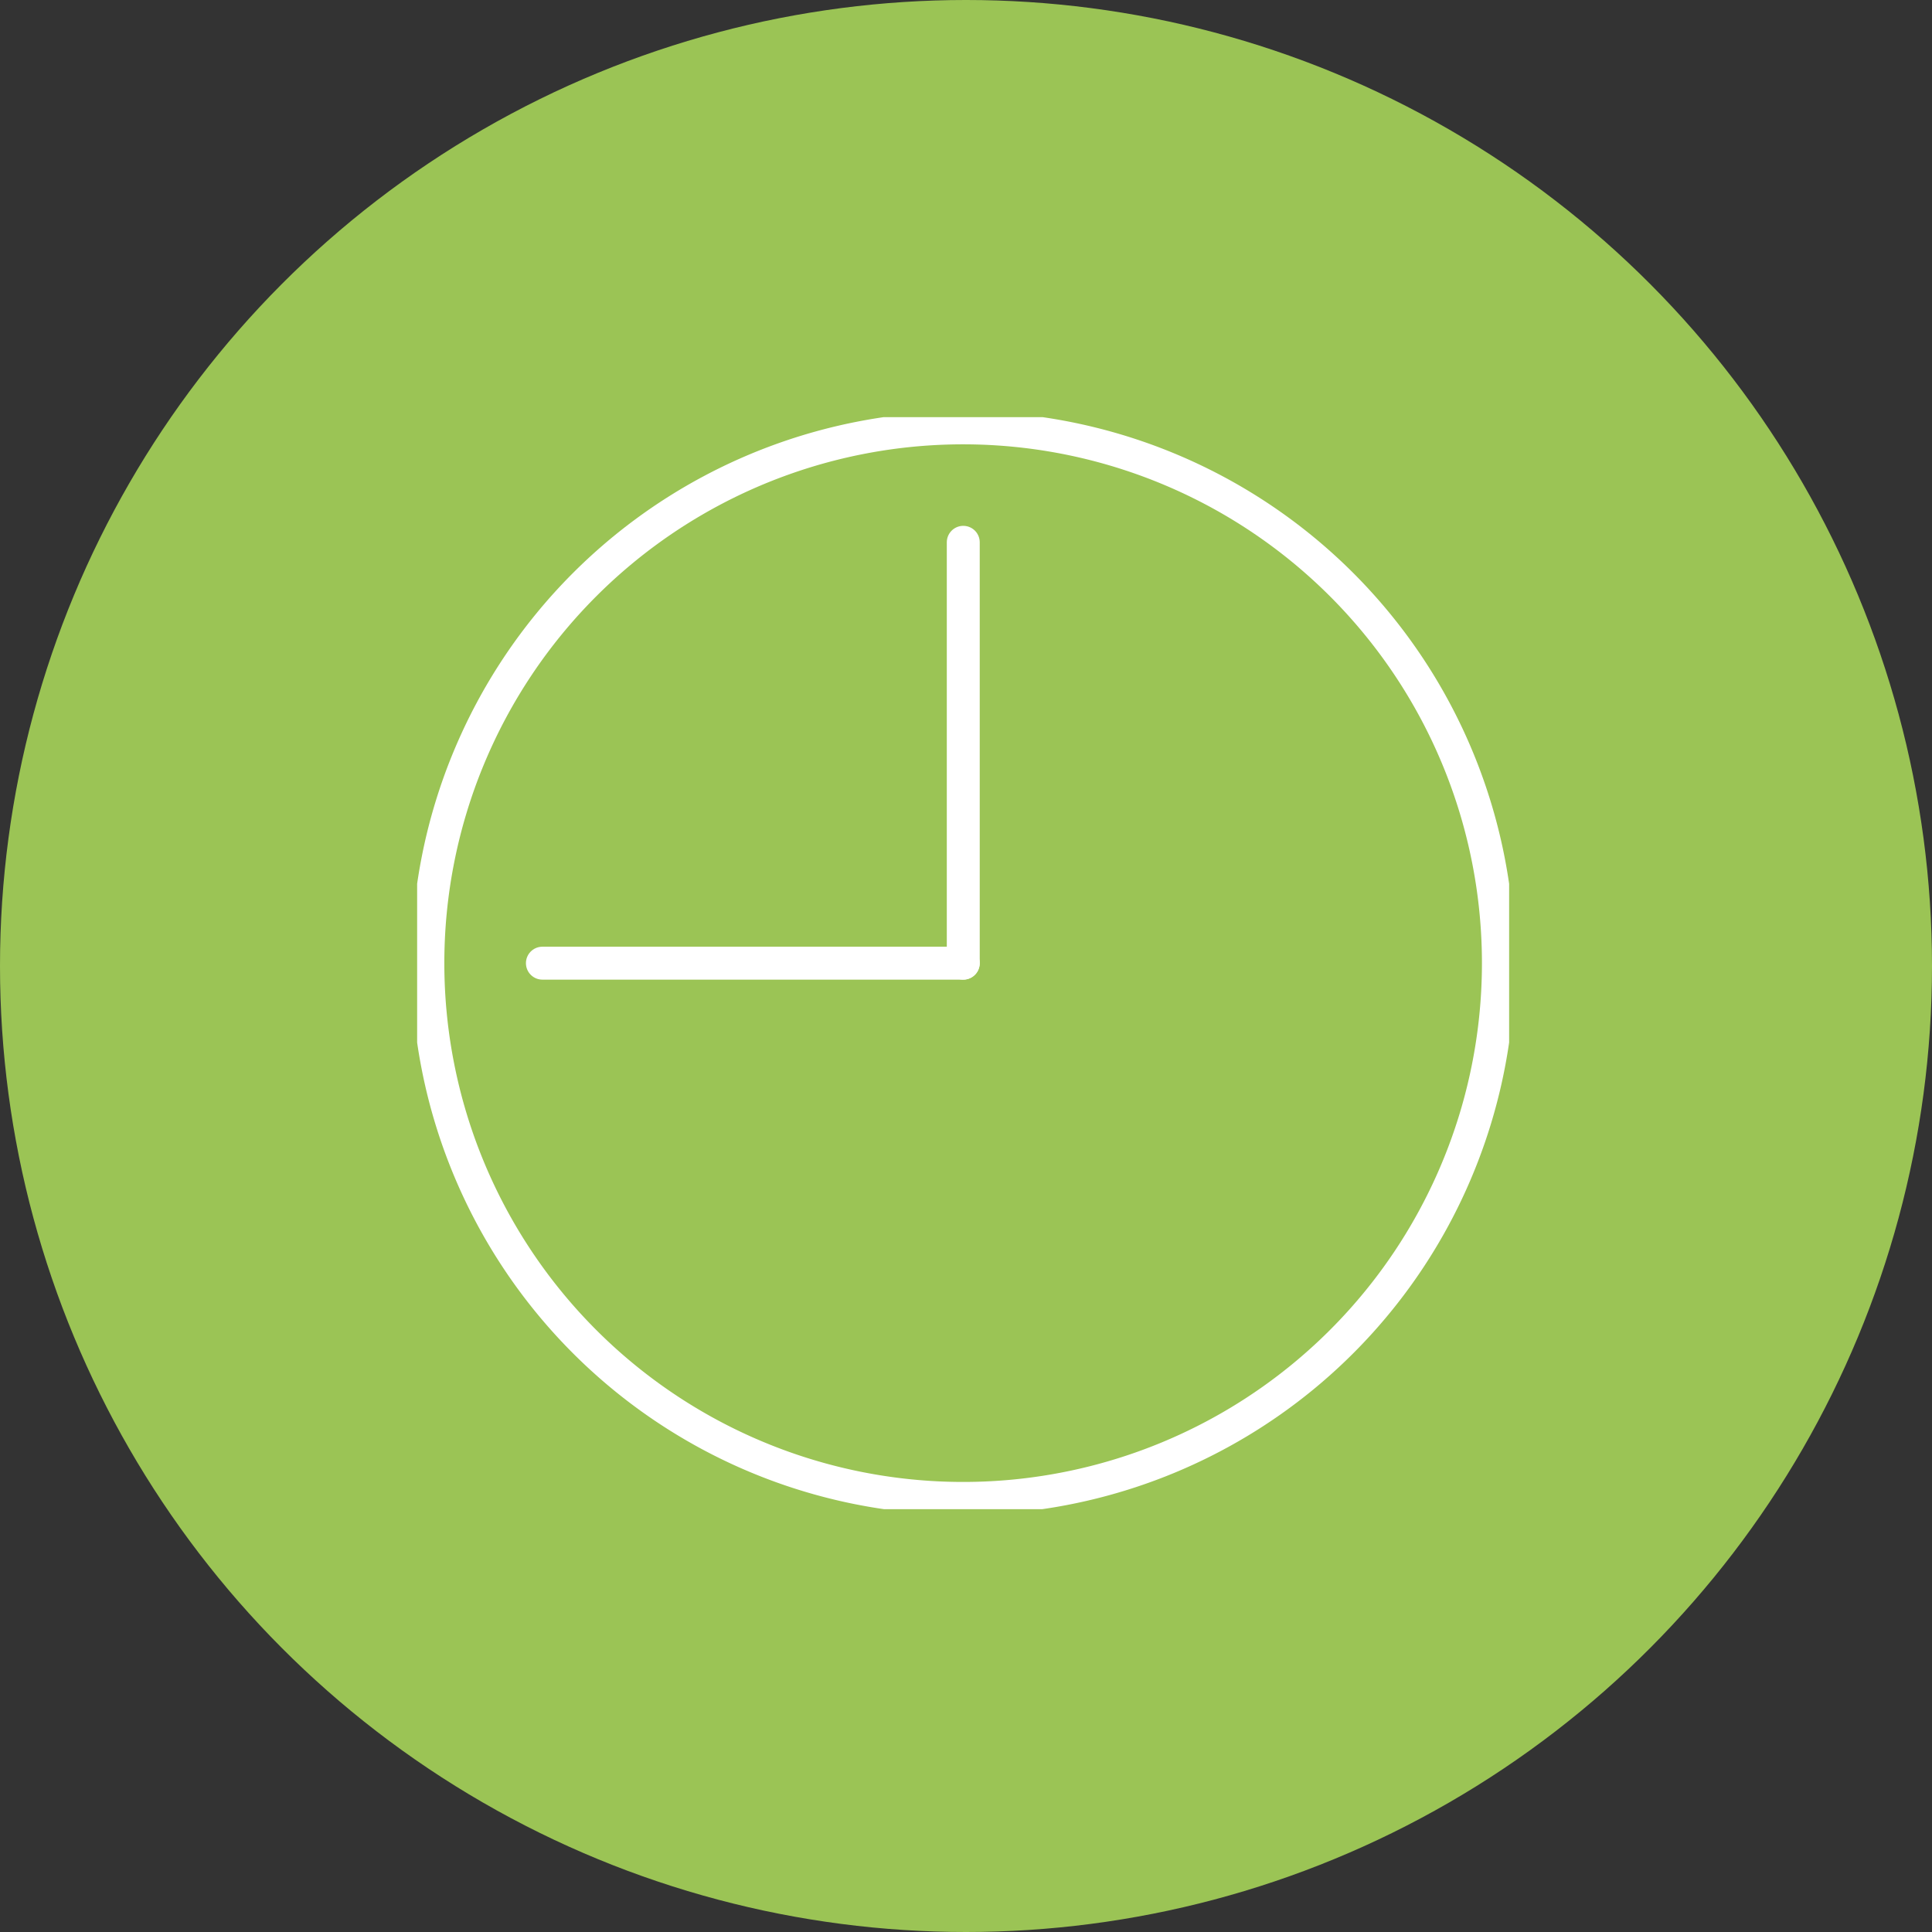 <svg xmlns="http://www.w3.org/2000/svg" xmlns:xlink="http://www.w3.org/1999/xlink" width="176" height="176" viewBox="0 0 176 176">
  <rect x="0" y="0" width="176" height="176" fill="#333333" stroke="none"/>
  <defs>
    <clipPath id="clip-path">
      <rect id="Rectangle_290" data-name="Rectangle 290" width="99.478" height="99.478" fill="none" stroke="#fff" stroke-width="3"/>
    </clipPath>
  </defs>
  <g id="Group_110" data-name="Group 110" transform="translate(-14190 9277)">
    <circle id="Ellipse_94" data-name="Ellipse 94" cx="88" cy="88" r="88" transform="translate(14190 -9277)" fill="#9bc455"/>
    <g id="Group_106" data-name="Group 106" transform="translate(14228 -9238.998)">
      <line id="Line_185" data-name="Line 185" x2="38.339" transform="translate(11.411 49.74)" fill="none" stroke="#fff" stroke-linecap="round" stroke-linejoin="round" stroke-width="3"/>
      <line id="Line_186" data-name="Line 186" y2="38.339" transform="translate(49.751 11.4)" fill="none" stroke="#fff" stroke-linecap="round" stroke-linejoin="round" stroke-width="3"/>
      <g id="Group_92" data-name="Group 92" transform="translate(0 0)">
        <g id="Group_91" data-name="Group 91" clip-path="url(#clip-path)">
          <path id="Path_227" data-name="Path 227" d="M14.531,14.531a48.762,48.762,0,1,1,0,68.959A48.765,48.765,0,0,1,14.531,14.531Z" transform="translate(0.727 0.727)" fill="none" stroke="#fff" stroke-linecap="round" stroke-linejoin="round" stroke-width="3"/>
        </g>
      </g>
    </g>
  </g>
</svg>
